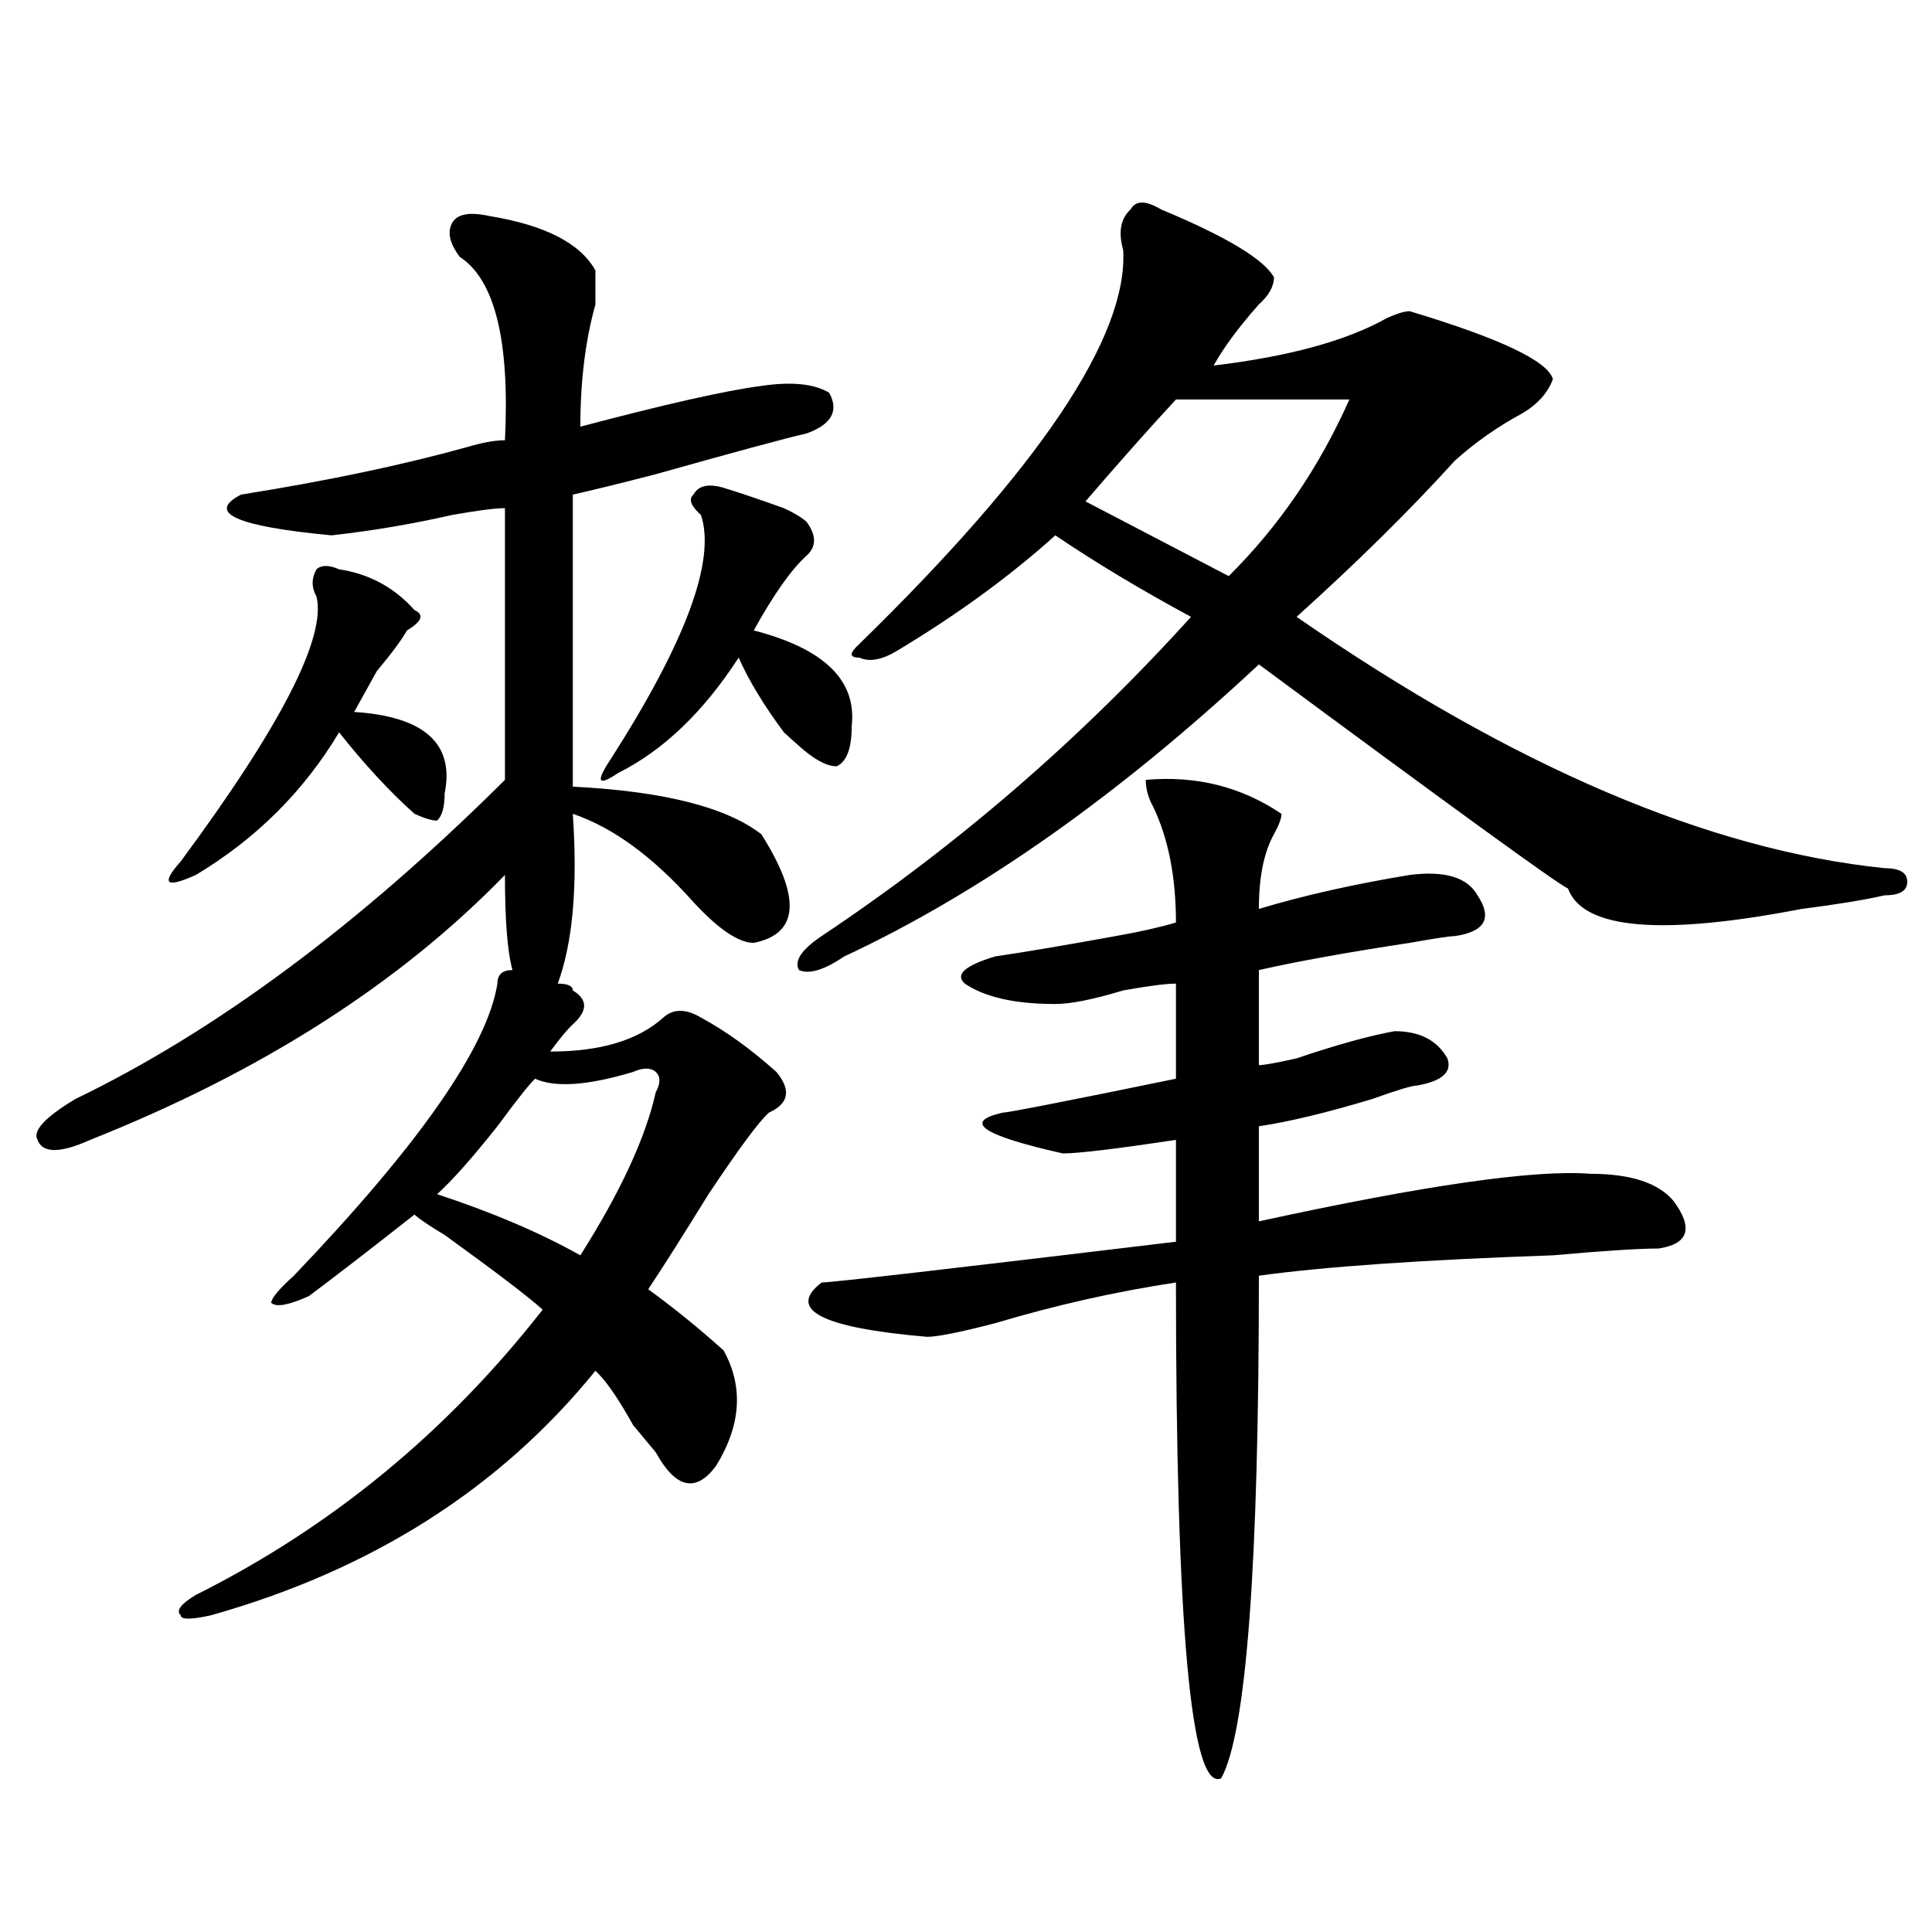 <?xml version="1.0" encoding="utf-8"?>
<!-- Generator: Adobe Illustrator 16.0.0, SVG Export Plug-In . SVG Version: 6.00 Build 0)  -->
<!DOCTYPE svg PUBLIC "-//W3C//DTD SVG 1.1//EN" "http://www.w3.org/Graphics/SVG/1.1/DTD/svg11.dtd">
<svg version="1.1" id="图层_1" xmlns="http://www.w3.org/2000/svg" xmlns:xlink="http://www.w3.org/1999/xlink" x="0px" y="0px"
	 width="1000px" height="1000px" viewBox="0 0 1000 1000" enable-background="new 0 0 1000 1000" xml:space="preserve">
<path d="M288.676,509.125c5.183,0,7.805,1.209,7.805,3.516c7.805,4.725,7.805,10.547,0,17.578
	c-2.622,2.362-6.524,7.031-11.707,14.063c25.976,0,45.487-5.822,58.535-17.578c5.183-4.669,11.707-4.669,19.512,0
	c12.987,7.031,25.976,16.425,39.023,28.125c7.805,9.394,6.464,16.425-3.902,21.094c-5.243,4.725-15.609,18.787-31.219,42.188
	c-13.048,21.094-23.414,37.519-31.219,49.219c12.987,9.394,25.976,19.94,39.023,31.641c10.366,18.787,9.085,38.672-3.902,59.766
	c-10.427,14.063-20.853,11.756-31.219-7.031l-11.707-14.063c-7.805-14.063-14.329-23.4-19.512-28.125
	c-49.45,60.975-115.79,103.106-199.02,126.563c-10.427,2.307-15.609,2.307-15.609,0c-2.622-2.362,0-5.878,7.805-10.547
	c70.242-35.156,130.058-84.375,179.508-147.656c-7.805-7.031-24.755-19.885-50.73-38.672c-7.805-4.669-13.048-8.185-15.609-10.547
	c-20.853,16.425-39.023,30.487-54.633,42.188c-10.427,4.725-16.95,5.878-19.512,3.516c0-2.307,3.902-7.031,11.707-14.063
	c64.999-67.95,100.12-118.322,105.363-151.172c0-4.669,2.562-7.031,7.805-7.031c-2.622-9.338-3.902-25.763-3.902-49.219
	c-54.633,56.25-126.216,101.953-214.629,137.109c-15.609,7.031-24.755,7.031-27.316,0c-2.622-4.669,3.902-11.7,19.512-21.094
	c72.804-35.156,146.948-90.197,222.434-165.234c0-9.338,0-56.25,0-140.625c-5.243,0-14.329,1.208-27.316,3.516
	c-20.853,4.725-41.646,8.24-62.438,10.547c-49.45-4.669-65.06-11.7-46.828-21.094c44.206-7.031,83.229-15.216,117.07-24.609
	c7.805-2.308,14.269-3.516,19.512-3.516c2.562-51.526-5.243-83.167-23.414-94.922c-5.243-7.031-6.524-12.854-3.902-17.578
	c2.562-4.669,9.085-5.823,19.512-3.516c28.597,4.724,46.828,14.063,54.633,28.125c0,4.724,0,10.547,0,17.578
	c-5.243,18.786-7.805,39.88-7.805,63.281c44.206-11.7,75.425-18.731,93.656-21.094c15.609-2.308,27.316-1.153,35.121,3.516
	c5.183,9.394,1.28,16.425-11.707,21.094c-10.427,2.362-36.462,9.394-78.047,21.094c-18.231,4.724-32.56,8.239-42.926,10.547
	c0,32.85,0,83.222,0,151.172c46.828,2.362,79.327,10.547,97.559,24.609c20.792,32.85,19.512,51.581-3.902,56.25
	c-7.805,0-18.231-7.031-31.219-21.094c-20.853-23.4-41.646-38.672-62.438-45.703C299.042,458.753,296.48,488.031,288.676,509.125z
	 M175.508,294.672c15.609,2.362,28.597,9.394,39.023,21.094c5.183,2.362,3.902,5.878-3.902,10.547
	c-2.622,4.725-7.805,11.756-15.609,21.094c-5.243,9.394-9.146,16.425-11.707,21.094c36.401,2.362,52.011,16.425,46.828,42.188
	c0,7.031-1.341,11.756-3.902,14.063c-2.622,0-6.524-1.153-11.707-3.516c-13.048-11.7-26.036-25.763-39.023-42.188
	c-18.231,30.487-42.926,55.097-74.145,73.828c-15.609,7.031-18.231,4.725-7.805-7.031c52.011-70.313,75.425-116.016,70.242-137.109
	c-2.622-4.669-2.622-9.338,0-14.063C166.362,292.365,170.265,292.365,175.508,294.672z M327.699,554.828
	c-23.414,7.031-40.364,8.24-50.73,3.516c-2.622,2.362-9.146,10.547-19.512,24.609c-13.048,16.425-23.414,28.125-31.219,35.156
	c28.597,9.394,53.292,19.94,74.145,31.641c20.792-32.794,33.78-60.919,39.023-84.375c2.562-4.669,2.562-8.185,0-10.547
	C336.784,552.521,332.882,552.521,327.699,554.828z M374.527,252.484c7.805,2.362,18.171,5.878,31.219,10.547
	c5.183,2.362,9.085,4.725,11.707,7.031c5.183,7.031,5.183,12.909,0,17.578c-7.805,7.031-16.95,19.94-27.316,38.672
	c36.401,9.394,53.292,25.818,50.73,49.219c0,11.756-2.622,18.787-7.805,21.094c-5.243,0-11.707-3.516-19.512-10.547
	c-2.622-2.307-5.243-4.669-7.805-7.031c-10.427-14.063-18.231-26.916-23.414-38.672c-18.231,28.125-39.023,48.065-62.438,59.766
	c-10.427,7.031-11.707,4.725-3.902-7.031c39.023-60.919,54.633-103.106,46.828-126.563c-5.243-4.669-6.524-8.185-3.902-10.547
	C361.479,251.331,366.723,250.177,374.527,252.484z M600.863,108.344c33.78,14.063,53.292,25.817,58.535,35.156
	c0,4.724-2.622,9.394-7.805,14.063c-10.427,11.755-18.231,22.302-23.414,31.641c39.023-4.669,68.901-12.854,89.754-24.609
	c5.183-2.308,9.085-3.516,11.707-3.516c46.828,14.063,71.522,25.817,74.145,35.156c-2.622,7.031-7.805,12.909-15.609,17.578
	c-13.048,7.031-24.755,15.271-35.121,24.609c-23.414,25.817-50.73,52.734-81.949,80.859
	c111.827,77.344,213.288,120.74,304.383,130.078c7.805,0,11.707,2.362,11.707,7.031c0,4.725-3.902,7.031-11.707,7.031
	c-10.427,2.362-24.755,4.725-42.926,7.031C859.698,484.516,819.395,481,811.59,459.906c-5.243-2.307-58.535-40.979-159.996-116.016
	c-72.864,68.006-144.387,118.378-214.629,151.172c-10.427,7.031-18.231,9.394-23.414,7.031c-2.622-4.669,1.28-10.547,11.707-17.578
	c70.242-46.856,133.96-101.953,191.215-165.234c-26.036-14.063-49.45-28.125-70.242-42.188
	c-23.414,21.094-50.73,41.034-81.949,59.766c-7.805,4.725-14.329,5.878-19.512,3.516c-5.243,0-5.243-2.307,0-7.031
	c93.656-91.406,139.144-159.356,136.582-203.906c-2.622-9.339-1.341-16.37,3.902-21.094
	C587.815,103.675,593.059,103.675,600.863,108.344z M593.059,403.656c25.976-2.307,49.39,3.516,70.242,17.578
	c0,2.362-1.341,5.878-3.902,10.547c-5.243,9.394-7.805,22.303-7.805,38.672c23.414-7.031,49.39-12.854,78.047-17.578
	c18.171-2.307,29.878,1.209,35.121,10.547c7.805,11.756,3.902,18.787-11.707,21.094c-2.622,0-10.427,1.209-23.414,3.516
	c-31.219,4.725-57.255,9.394-78.047,14.063v49.219c2.562,0,9.085-1.153,19.512-3.516c20.792-7.031,37.683-11.7,50.73-14.063
	c12.987,0,22.073,4.725,27.316,14.063c2.562,7.031-2.622,11.756-15.609,14.063c-2.622,0-10.427,2.362-23.414,7.031
	c-23.414,7.031-42.926,11.756-58.535,14.063v49.219c85.852-18.731,143.046-26.916,171.703-24.609
	c20.792,0,35.121,4.725,42.926,14.063c10.366,14.063,7.805,22.303-7.805,24.609c-10.427,0-28.657,1.209-54.633,3.516
	c-67.681,2.362-118.411,5.878-152.191,10.547c0,149.963-6.524,236.7-19.512,260.156c-15.609,7.031-23.414-78.553-23.414-256.641
	c-31.219,4.725-62.438,11.756-93.656,21.094c-18.231,4.725-29.938,7.031-35.121,7.031c-54.633-4.669-72.864-14.063-54.633-28.125
	c5.183,0,66.34-7.031,183.41-21.094v-52.734c-31.219,4.725-50.73,7.031-58.535,7.031c-41.646-9.338-52.071-16.369-31.219-21.094
	c2.562,0,32.499-5.822,89.754-17.578v-49.219c-5.243,0-14.329,1.209-27.316,3.516c-15.609,4.725-27.316,7.031-35.121,7.031
	c-20.853,0-36.462-3.516-46.828-10.547c-5.243-4.669,0-9.338,15.609-14.063c15.609-2.307,36.401-5.822,62.438-10.547
	c12.987-2.307,23.414-4.669,31.219-7.031c0-23.4-3.902-43.341-11.707-59.766C594.339,413.05,593.059,408.381,593.059,403.656z
	 M608.668,206.781c-13.048,14.063-28.657,31.641-46.828,52.734l74.145,38.672c25.976-25.763,46.828-56.25,62.438-91.406H608.668z"/>
</svg>
